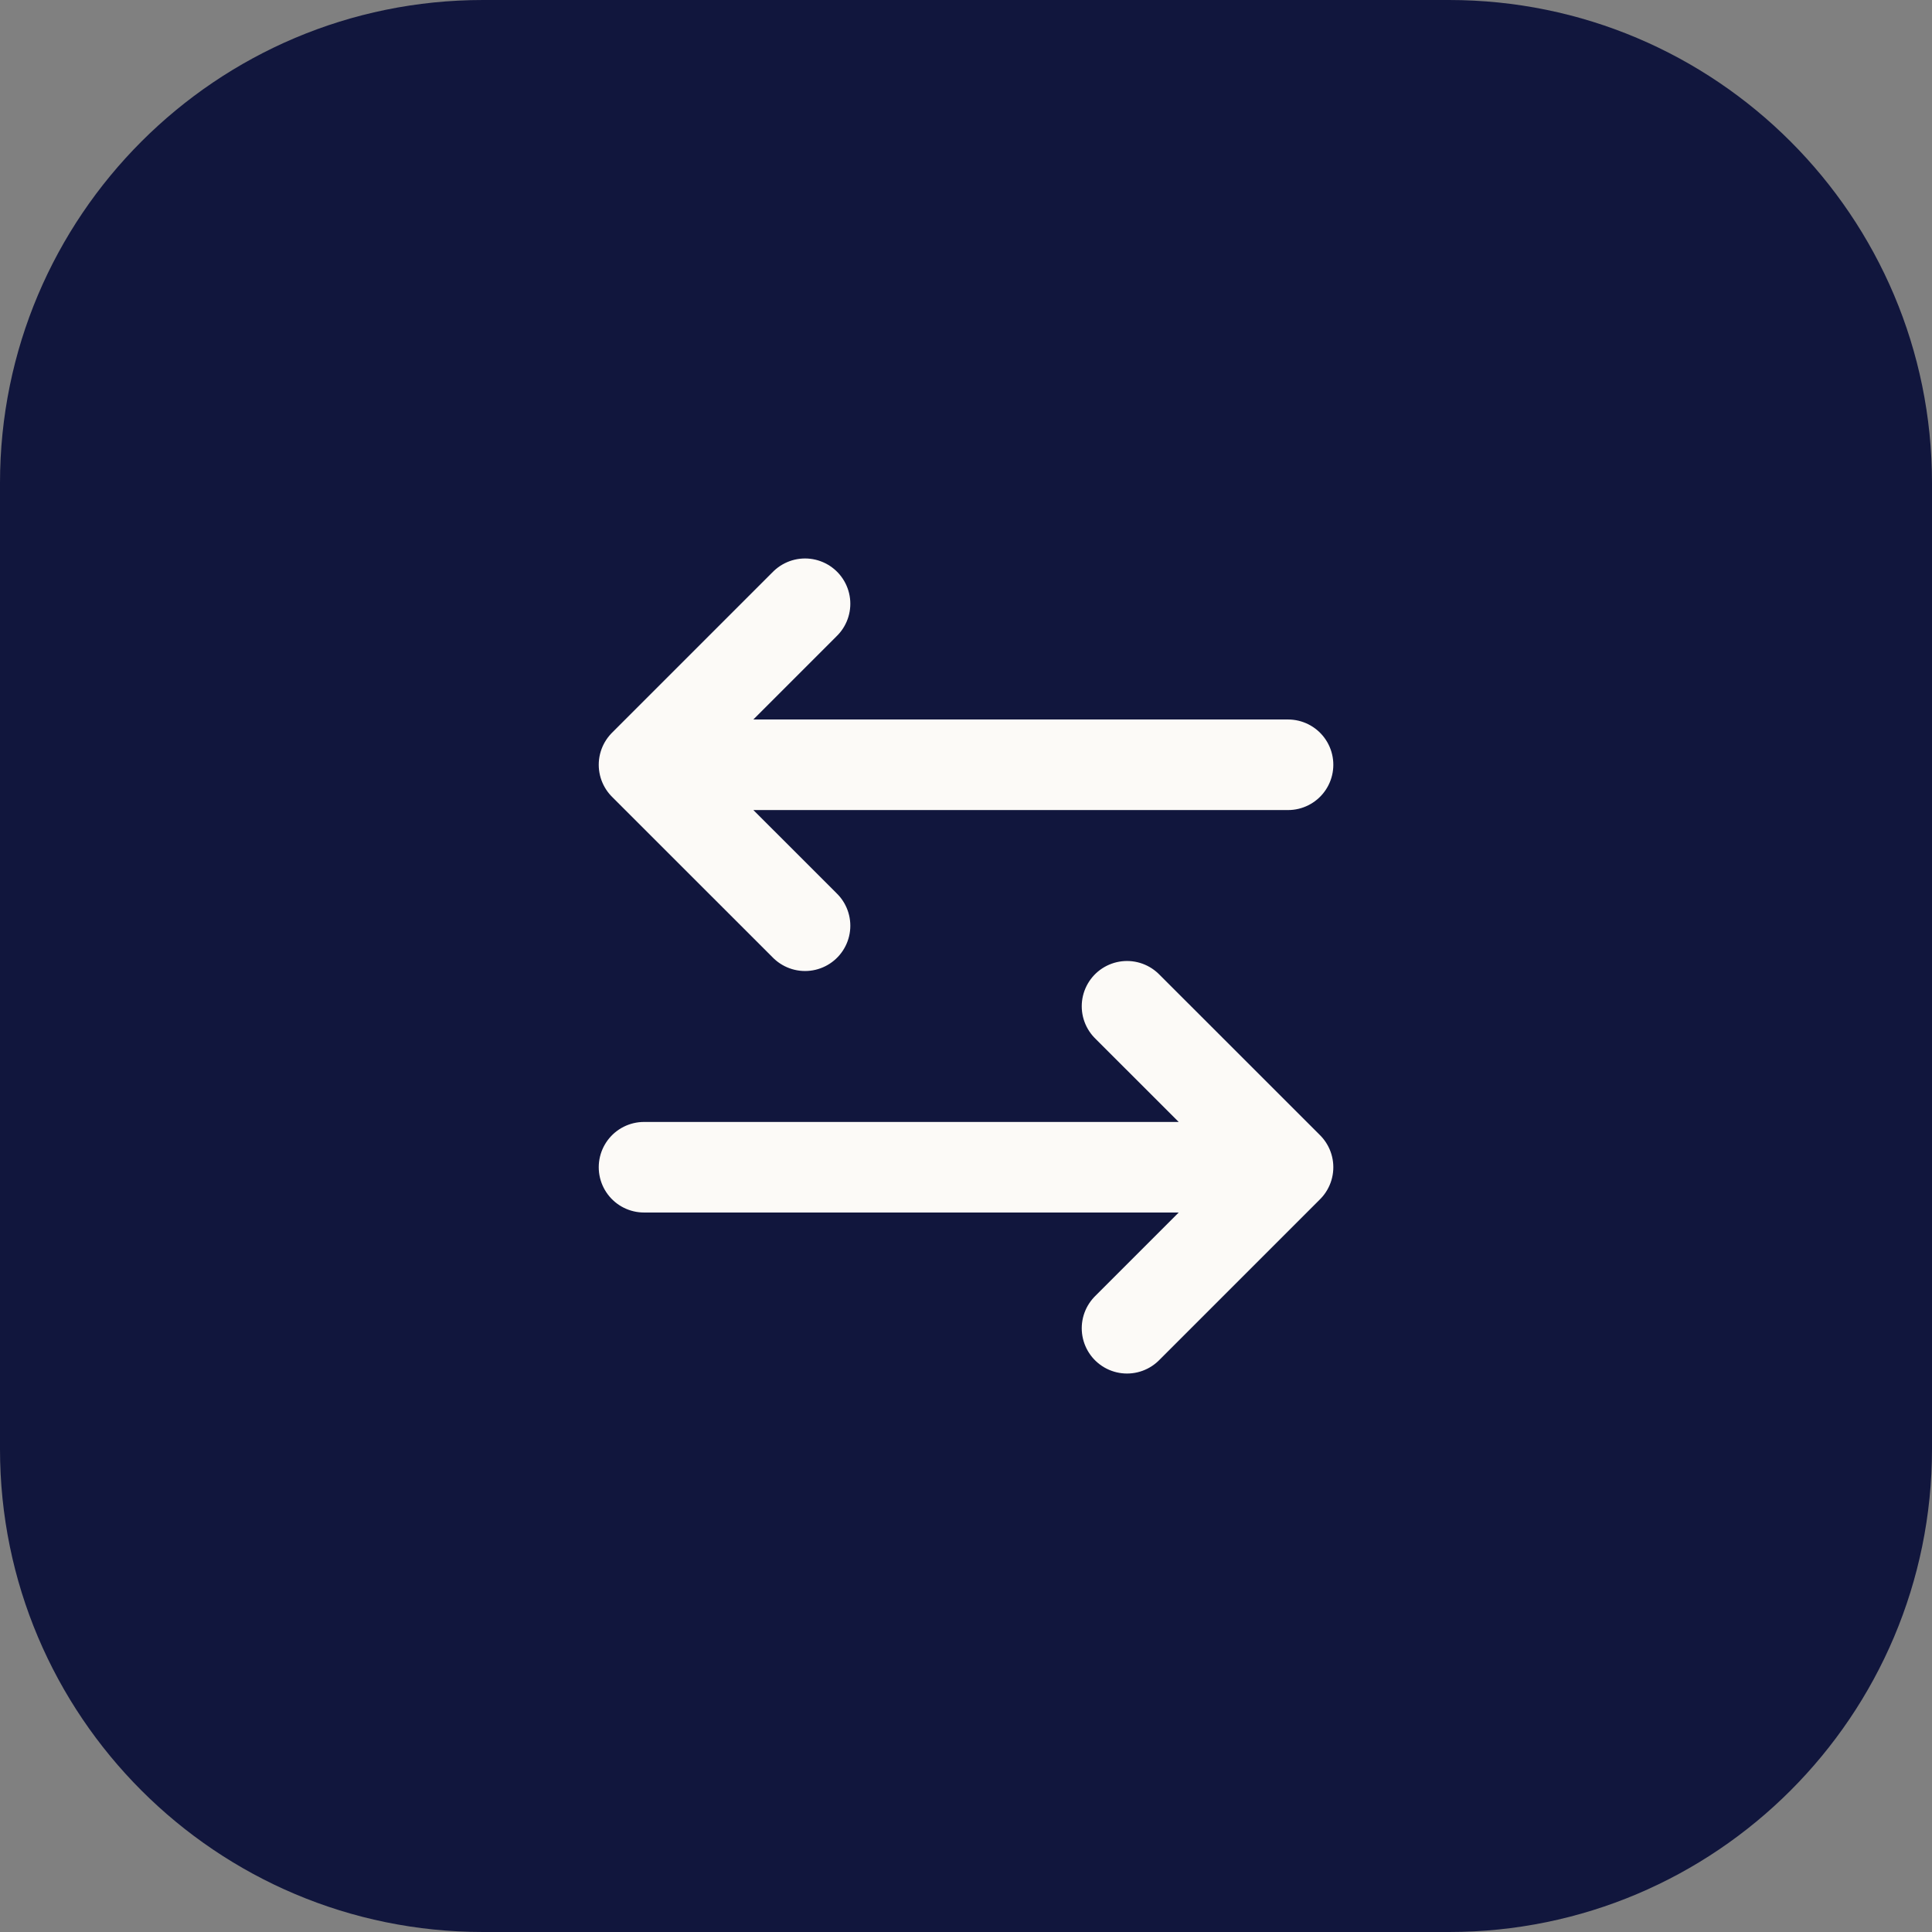 <svg width="32" height="32" viewBox="0 0 32 32" fill="none" xmlns="http://www.w3.org/2000/svg">
<rect x="0" y="0" width="32" height="32" fill="#808080" stroke="none"/>
<path d="M0 8C0 3.582 3.582 0 8 0H24C28.418 0 32 3.582 32 8V24C32 28.418 28.418 32 24 32H8C3.582 32 0 28.418 0 24V8Z" fill="#11163D"/>
<path d="M13.334 10L10.667 12.667M10.667 12.667L13.334 15.333M10.667 12.667H21.334M18.667 22L21.334 19.333M21.334 19.333L18.667 16.667M21.334 19.333H10.667" stroke="#FCFAF7" stroke-width="1.5" stroke-linecap="round" stroke-linejoin="round"/>
</svg>
